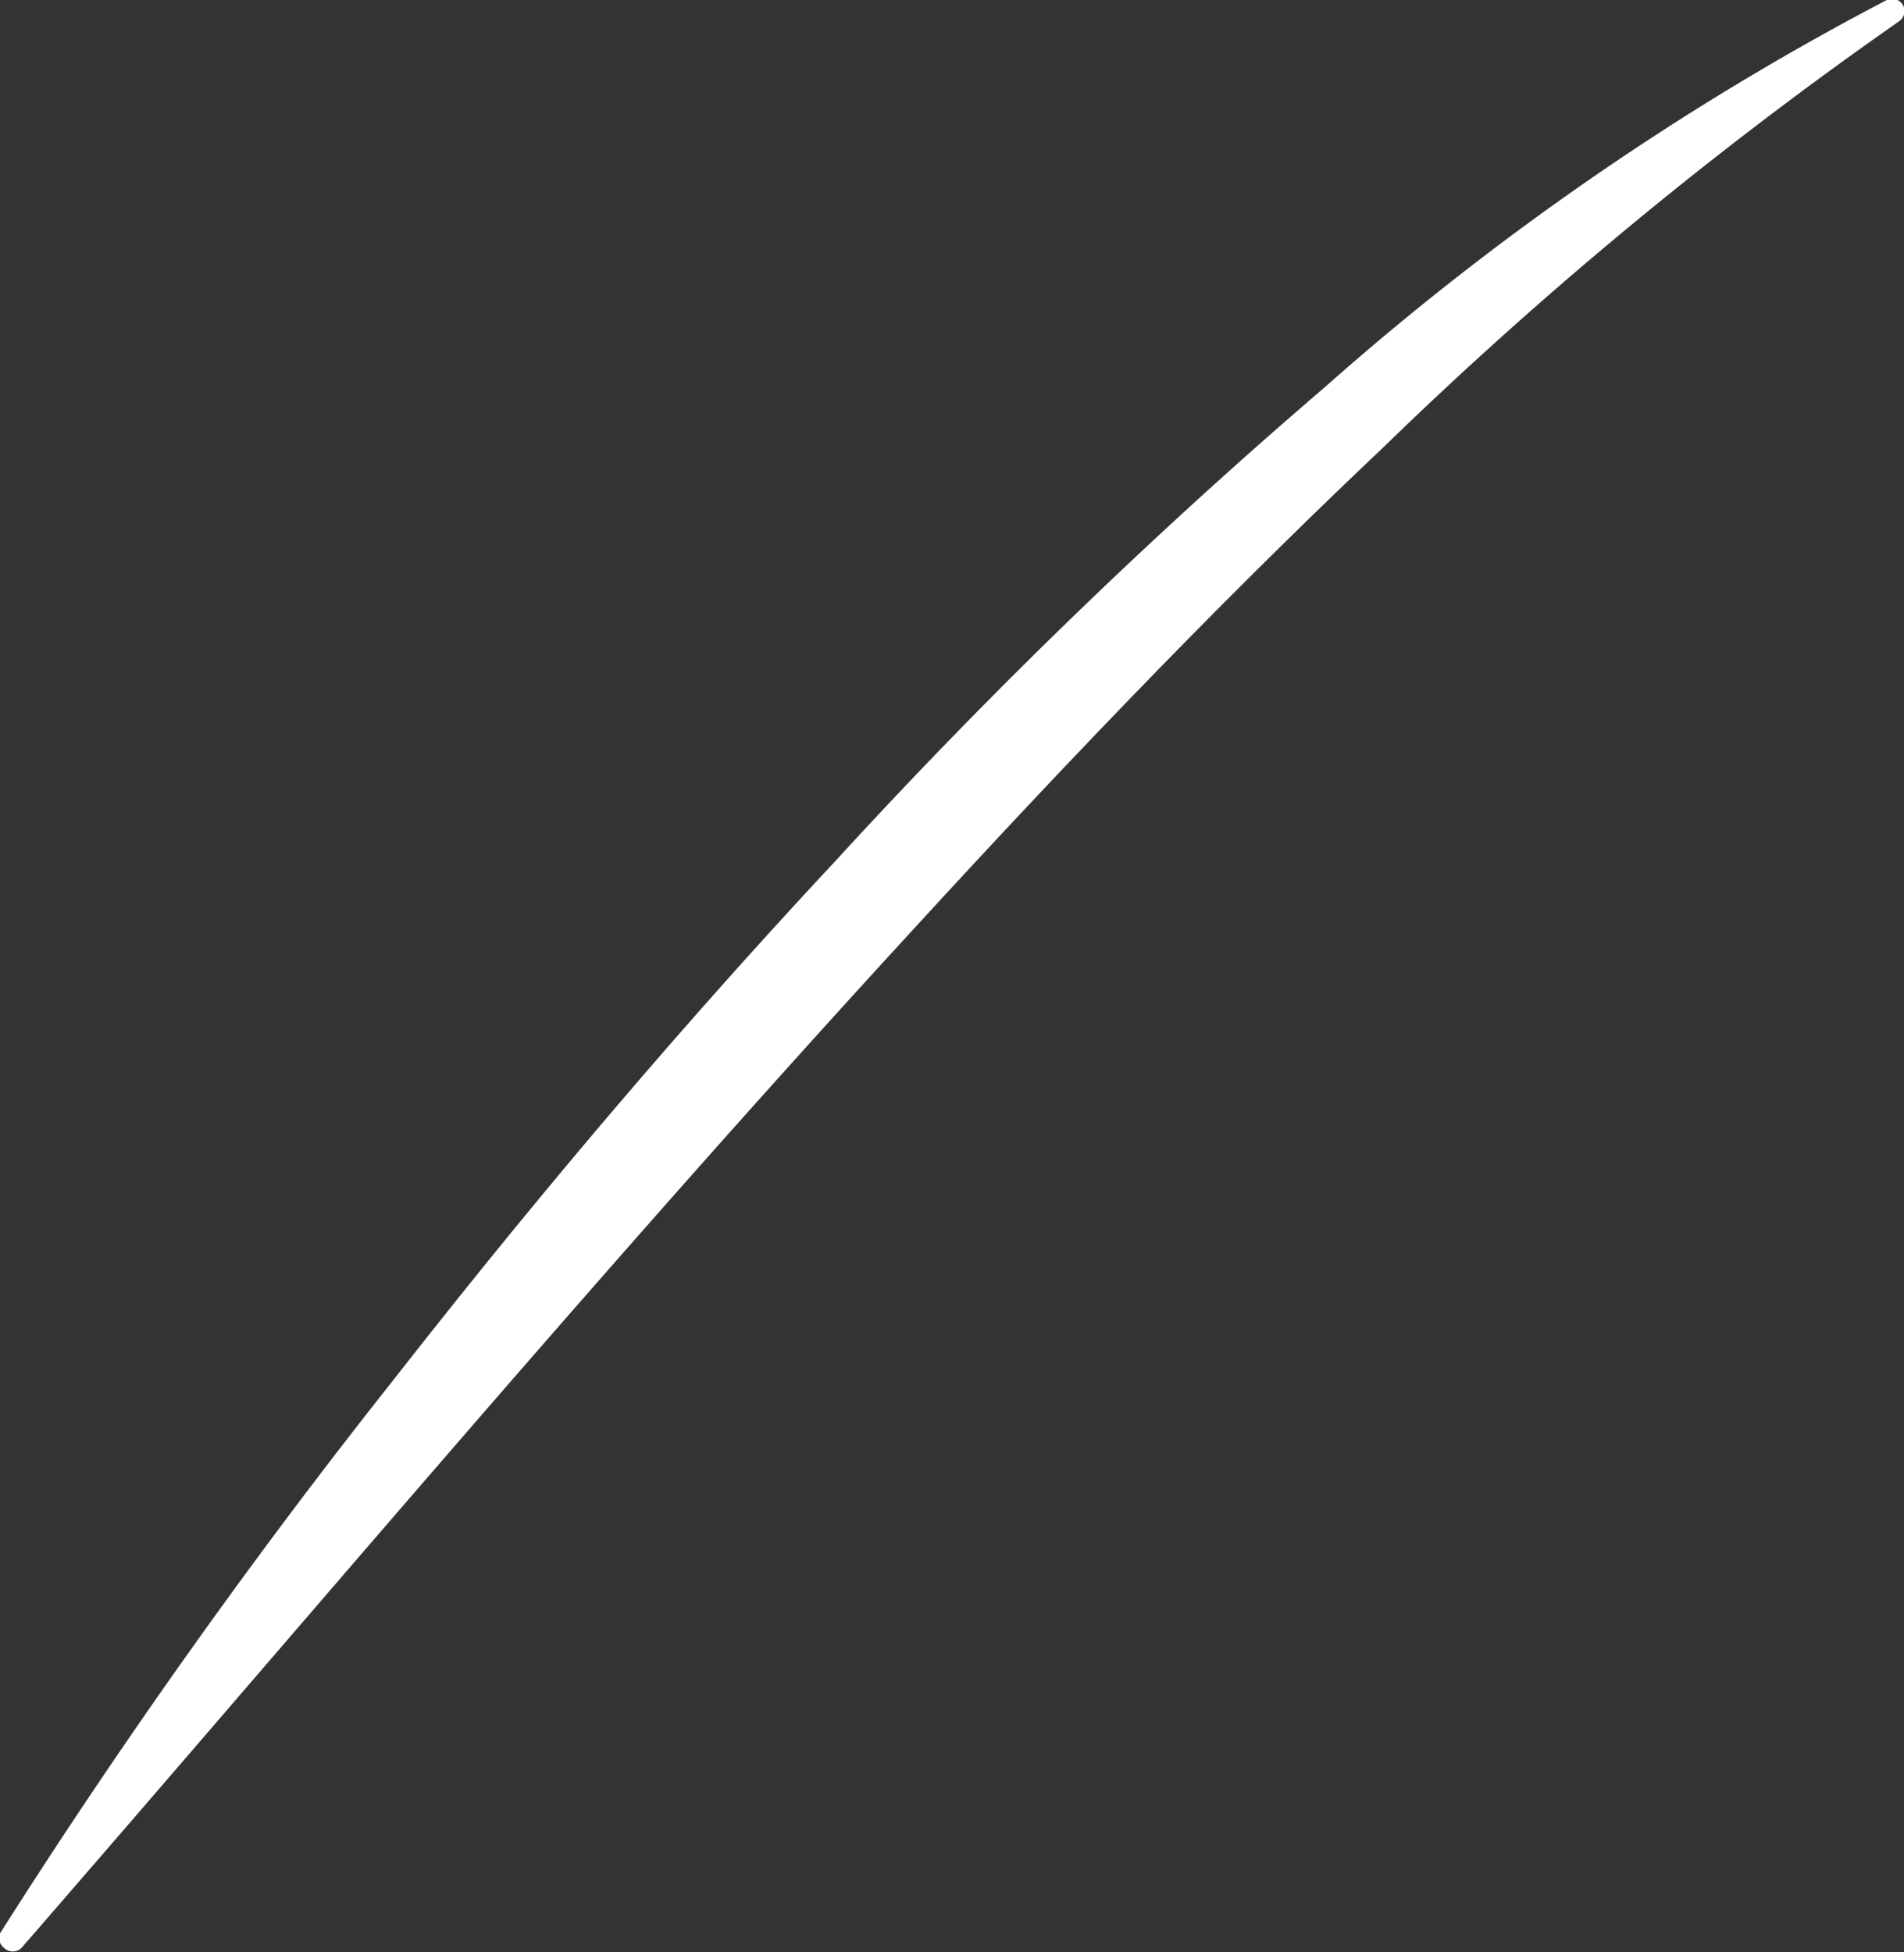 <svg xmlns="http://www.w3.org/2000/svg" viewBox="0 0 45.41 46.56"><rect x="0" y="0" width="45.41" height="46.56" fill="#333333" stroke="none"/><defs><style>.cls-1{fill:#fff;}</style></defs><g id="レイヤー_2" data-name="レイヤー 2"><g id="コンテンツ"><path class="cls-1" d="M0,46.11A154.6,154.6,0,0,1,9.4,32.89c3.33-4.26,6.82-8.39,10.52-12.35A134,134,0,0,1,31.59,9.24,66.86,66.86,0,0,1,45,0a.3.3,0,0,1,.39.13.3.3,0,0,1-.1.38,98.88,98.88,0,0,0-12.34,10.2c-3.88,3.67-7.58,7.54-11.2,11.49C14.48,30.11,7.58,38.32.51,46.46a.3.3,0,0,1-.41,0A.3.3,0,0,1,0,46.11Z"/></g></g></svg>
